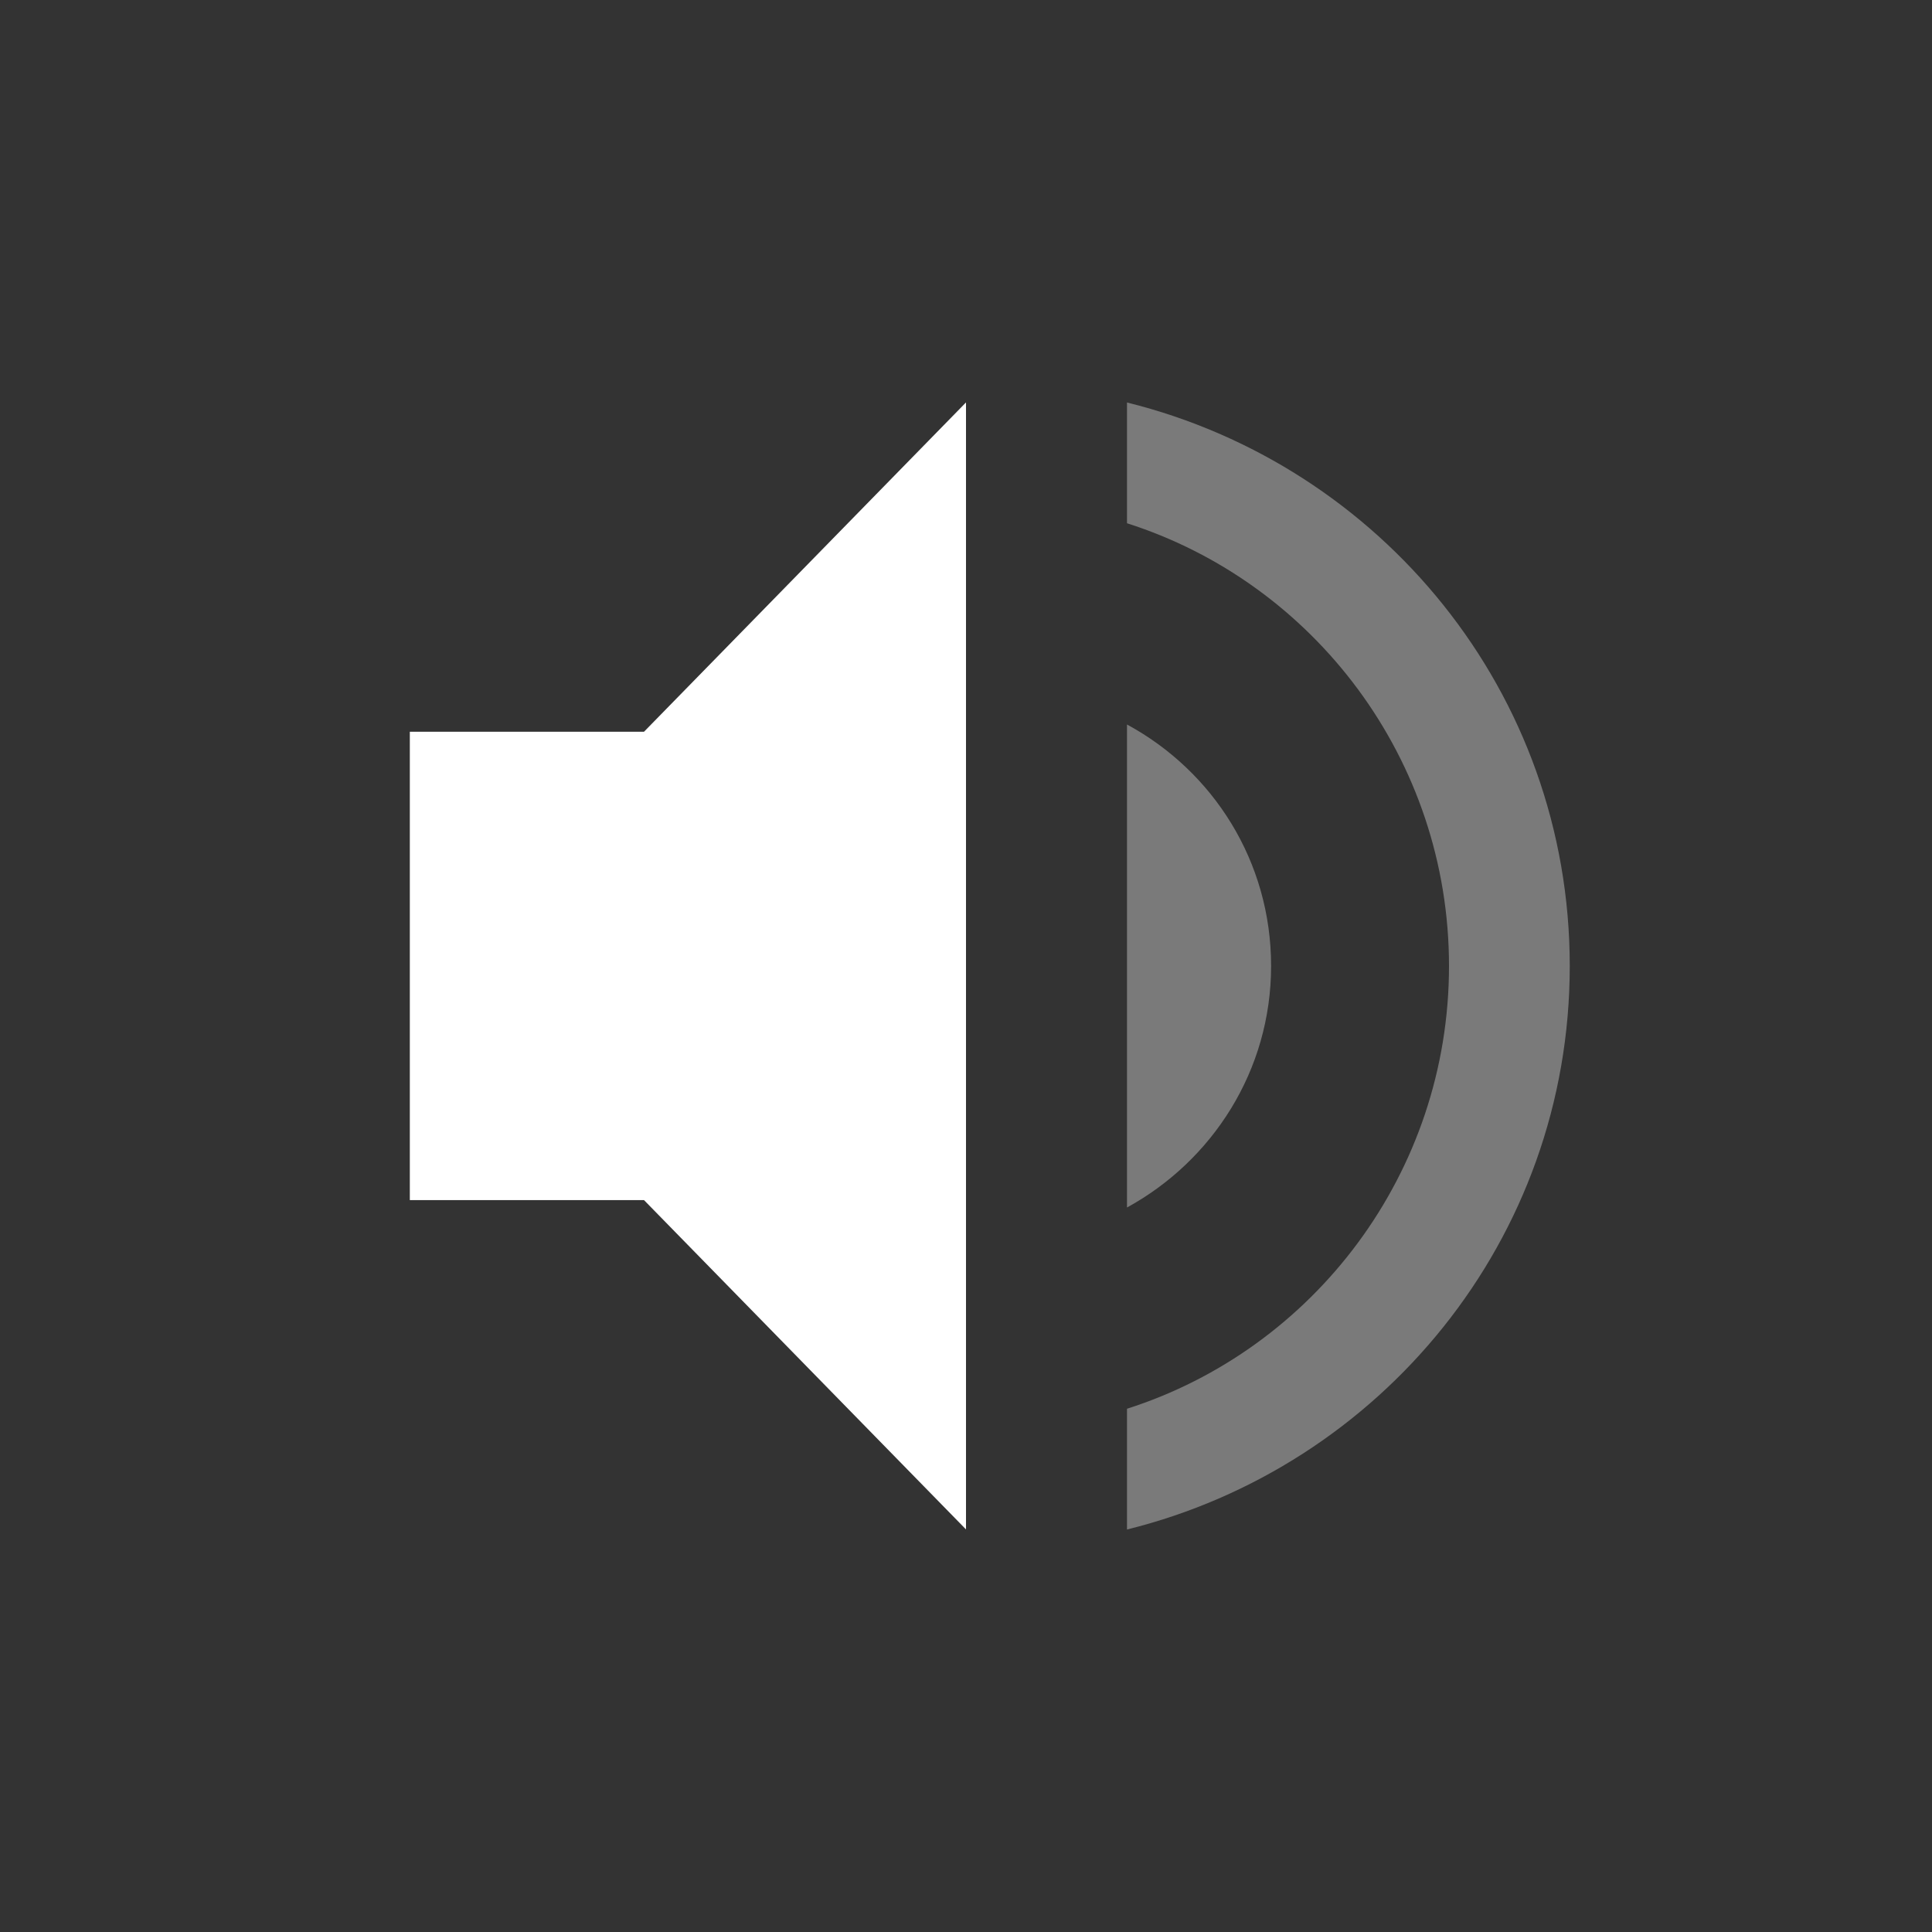 <svg xmlns="http://www.w3.org/2000/svg" width="24" height="24" version="1.1">
 <rect width="100%" height="100%" fill="#333333" stroke="none"/>
 <defs>
  <style id="current-color-scheme" type="text/css">
   .ColorScheme-Text { color:#FFFFFF; } .ColorScheme-Highlight { color:#5294e2; }
  </style>
 </defs>
 <g transform="translate(-80 -648.36)">
  <path style="fill:currentColor" class="ColorScheme-Text" d="m85.091 657.45v5.818h2.909l4 4.091v-14l-4 4.091z"/>
  <path opacity=".35" style="fill:currentColor" class="ColorScheme-Text" d="m94 653.36v1.5c2.32 0.74 4 2.93 4 5.5s-1.68 4.76-4 5.5v1.5c3.15-0.78 5.5-3.6 5.5-7s-2.35-6.22-5.5-7z"/>
  <path opacity=".35" style="fill:currentColor" class="ColorScheme-Text" d="m95.79 660.36c0-1.3-0.72-2.42-1.79-3v6c1.06-0.58 1.79-1.7 1.79-3z"/>
 </g>
</svg>
